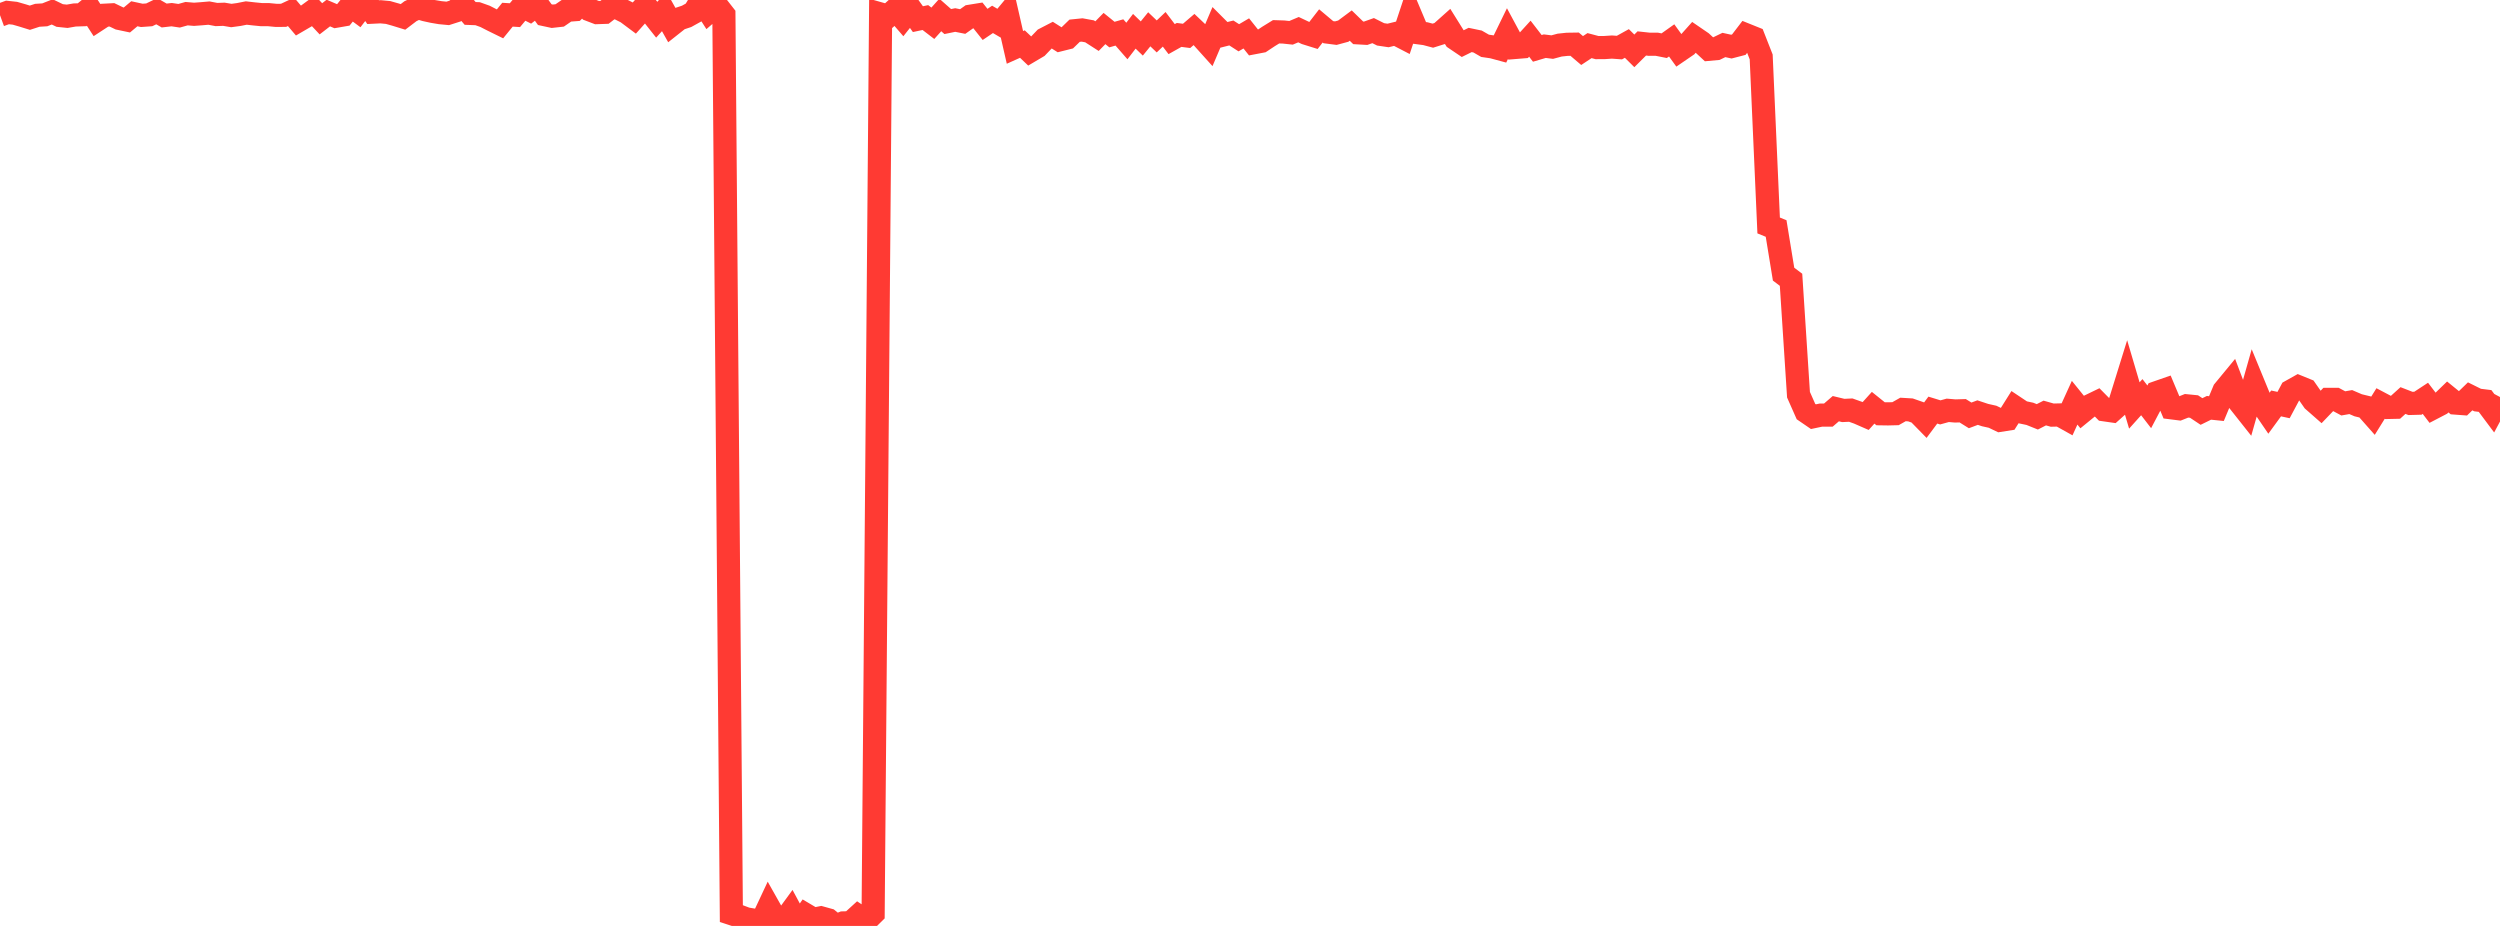 <?xml version="1.0" standalone="no"?>
<!DOCTYPE svg PUBLIC "-//W3C//DTD SVG 1.1//EN" "http://www.w3.org/Graphics/SVG/1.1/DTD/svg11.dtd">

<svg width="135" height="50" viewBox="0 0 135 50" preserveAspectRatio="none" 
  xmlns="http://www.w3.org/2000/svg"
  xmlns:xlink="http://www.w3.org/1999/xlink">


<polyline points="0.0, 0.819 0.403, 0.672 0.806, 0.716 1.209, 0.832 1.612, 0.957 2.015, 0.826 2.418, 0.801 2.821, 0.642 3.224, 0.837 3.627, 0.879 4.03, 0.809 4.433, 0.796 4.836, 0.466 5.239, 1.086 5.642, 0.822 6.045, 0.801 6.448, 0.995 6.851, 1.08 7.254, 0.743 7.657, 0.83 8.06, 0.801 8.463, 0.606 8.866, 0.838 9.269, 0.791 9.672, 0.851 10.075, 0.738 10.478, 0.772 10.881, 0.742 11.284, 0.707 11.687, 0.784 12.09, 0.77 12.493, 0.838 12.896, 0.783 13.299, 0.703 13.701, 0.749 14.104, 0.789 14.507, 0.791 14.91, 0.83 15.313, 0.827 15.716, 0.639 16.119, 1.114 16.522, 0.879 16.925, 0.584 17.328, 1.015 17.731, 0.704 18.134, 0.877 18.537, 0.807 18.94, 0.306 19.343, 0.604 19.746, 0.08 20.149, 0.656 20.552, 0.636 20.955, 0.674 21.358, 0.788 21.761, 0.912 22.164, 0.606 22.567, 0.412 22.97, 0.529 23.373, 0.617 23.776, 0.685 24.179, 0.723 24.582, 0.594 24.985, 0.254 25.388, 0.725 25.791, 0.74 26.194, 0.884 26.597, 1.091 27.0, 1.289 27.403, 0.794 27.806, 0.819 28.209, 0.338 28.612, 0.542 29.015, 0.233 29.418, 0.791 29.821, 0.878 30.224, 0.833 30.627, 0.555 31.03, 0.524 31.433, 0.12 31.836, 0.527 32.239, 0.681 32.642, 0.667 33.045, 0.357 33.448, 0.469 33.851, 0.673 34.254, 0.974 34.657, 0.524 35.06, 0.556 35.463, 1.065 35.866, 0.619 36.269, 1.337 36.672, 1.018 37.075, 0.884 37.478, 0.661 37.881, 0.0 38.284, 0.629 38.687, 0.282 39.09, 0.798 39.493, 49.334 39.896, 49.467 40.299, 49.619 40.701, 49.688 41.104, 49.834 41.507, 48.974 41.91, 49.689 42.313, 49.779 42.716, 49.227 43.119, 49.977 43.522, 49.402 43.925, 49.641 44.328, 49.561 44.731, 49.673 45.134, 50.0 45.537, 49.838 45.94, 49.827 46.343, 49.46 46.746, 49.727 47.149, 49.33 47.552, 0.757 47.955, 0.872 48.358, 0.51 48.761, 0.977 49.164, 0.469 49.567, 1.034 49.97, 0.948 50.373, 1.257 50.776, 0.809 51.179, 1.164 51.582, 1.081 51.985, 1.162 52.388, 0.877 52.791, 0.812 53.194, 1.318 53.597, 1.046 54.0, 1.283 54.403, 0.797 54.806, 2.56 55.209, 2.379 55.612, 2.763 56.015, 2.525 56.418, 2.104 56.821, 1.896 57.224, 2.151 57.627, 2.05 58.03, 1.659 58.433, 1.618 58.836, 1.692 59.239, 1.951 59.642, 1.54 60.045, 1.867 60.448, 1.752 60.851, 2.214 61.254, 1.689 61.657, 2.079 62.06, 1.582 62.463, 1.967 62.866, 1.583 63.269, 2.112 63.672, 1.886 64.075, 1.938 64.478, 1.593 64.881, 1.976 65.284, 2.424 65.687, 1.478 66.09, 1.882 66.493, 1.78 66.896, 2.04 67.299, 1.803 67.701, 2.308 68.104, 2.231 68.507, 1.964 68.91, 1.716 69.313, 1.729 69.716, 1.772 70.119, 1.602 70.522, 1.793 70.925, 1.919 71.328, 1.399 71.731, 1.738 72.134, 1.79 72.537, 1.681 72.94, 1.381 73.343, 1.773 73.746, 1.796 74.149, 1.653 74.552, 1.855 74.955, 1.915 75.358, 1.816 75.761, 2.025 76.164, 0.809 76.567, 1.766 76.97, 1.819 77.373, 1.926 77.776, 1.799 78.179, 1.439 78.582, 2.085 78.985, 2.357 79.388, 2.158 79.791, 2.242 80.194, 2.474 80.597, 2.533 81.0, 2.642 81.403, 1.815 81.806, 2.564 82.209, 2.531 82.612, 2.089 83.015, 2.612 83.418, 2.493 83.821, 2.543 84.224, 2.435 84.627, 2.392 85.03, 2.386 85.433, 2.729 85.836, 2.463 86.239, 2.57 86.642, 2.568 87.045, 2.541 87.448, 2.57 87.851, 2.347 88.254, 2.747 88.657, 2.346 89.06, 2.39 89.463, 2.388 89.866, 2.468 90.269, 2.181 90.672, 2.738 91.075, 2.462 91.478, 2.011 91.881, 2.287 92.284, 2.661 92.687, 2.624 93.09, 2.429 93.493, 2.517 93.896, 2.412 94.299, 1.886 94.701, 2.048 95.104, 3.074 95.507, 12.175 95.91, 12.339 96.313, 14.804 96.716, 15.108 97.119, 21.315 97.522, 22.225 97.925, 22.501 98.328, 22.416 98.731, 22.416 99.134, 22.068 99.537, 22.165 99.94, 22.146 100.343, 22.289 100.746, 22.465 101.149, 22.019 101.552, 22.343 101.955, 22.349 102.358, 22.339 102.761, 22.111 103.164, 22.135 103.567, 22.275 103.97, 22.687 104.373, 22.145 104.776, 22.269 105.179, 22.158 105.582, 22.192 105.985, 22.18 106.388, 22.431 106.791, 22.28 107.194, 22.414 107.597, 22.504 108.0, 22.697 108.403, 22.634 108.806, 21.993 109.209, 22.262 109.612, 22.347 110.015, 22.509 110.418, 22.303 110.821, 22.417 111.224, 22.407 111.627, 22.632 112.03, 21.747 112.433, 22.246 112.836, 21.917 113.239, 21.722 113.642, 22.13 114.045, 22.188 114.448, 21.828 114.851, 20.53 115.254, 21.896 115.657, 21.447 116.06, 21.969 116.463, 21.202 116.866, 21.062 117.269, 22.023 117.672, 22.074 118.075, 21.913 118.478, 21.953 118.881, 22.221 119.284, 22.023 119.687, 22.065 120.09, 21.099 120.493, 20.61 120.896, 21.677 121.299, 22.186 121.701, 20.767 122.104, 21.746 122.507, 22.337 122.91, 21.785 123.313, 21.873 123.716, 21.117 124.119, 20.891 124.522, 21.055 124.925, 21.634 125.328, 21.988 125.731, 21.567 126.134, 21.567 126.537, 21.783 126.94, 21.712 127.343, 21.885 127.746, 21.983 128.149, 22.439 128.552, 21.789 128.955, 22.002 129.358, 21.993 129.761, 21.629 130.164, 21.785 130.567, 21.774 130.97, 21.509 131.373, 22.037 131.776, 21.827 132.179, 21.436 132.582, 21.764 132.985, 21.794 133.388, 21.403 133.791, 21.603 134.194, 21.653 134.597, 22.192 135.0, 21.439" fill="none" stroke="#ff3a33" stroke-width="1.25"/>

</svg>